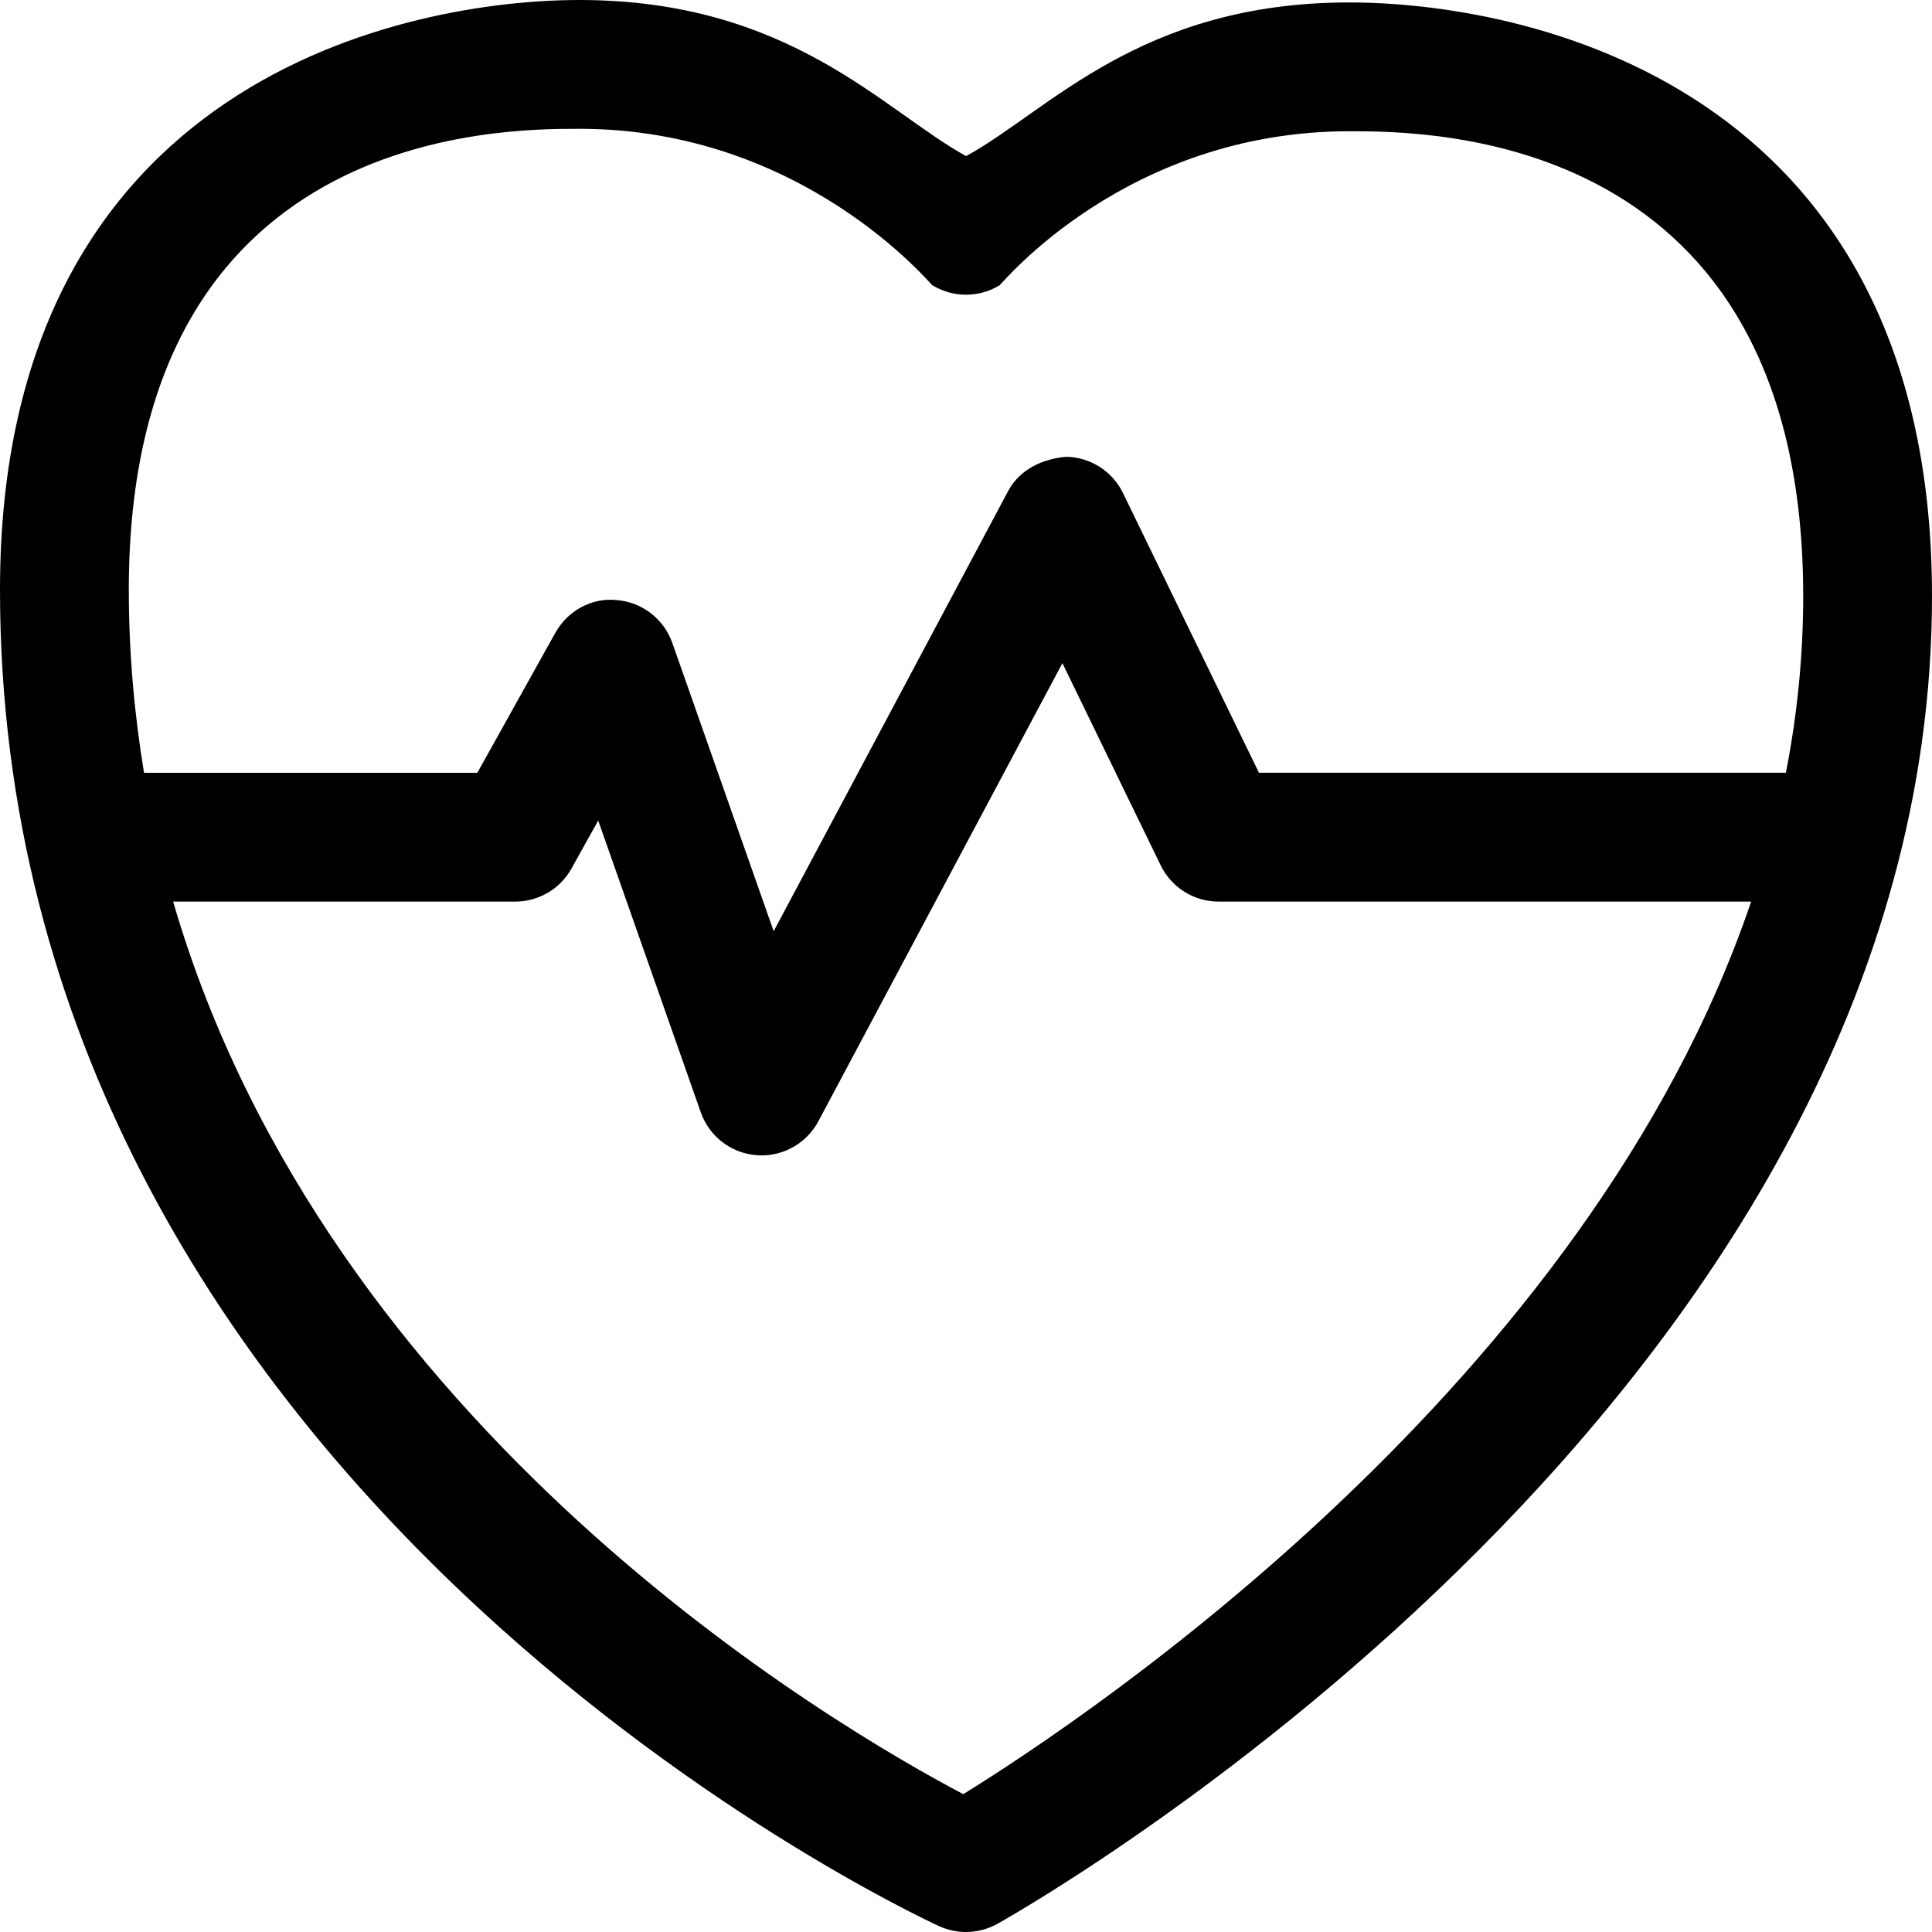 <?xml version="1.0" encoding="utf-8"?>
<!-- Generator: Adobe Illustrator 19.0.1, SVG Export Plug-In . SVG Version: 6.00 Build 0)  -->
<svg version="1.0" id="Ebene_1" xmlns="http://www.w3.org/2000/svg" xmlns:xlink="http://www.w3.org/1999/xlink" x="0px" y="0px"
	 width="60px" height="60px" viewBox="0 0 60 60" style="enable-background:new 0 0 60 60;" xml:space="preserve">
<path id="gesundheit" d="M41.907,0.076c-6.504,0-9.337,3.368-11.904,4.772C27.425,3.428,24.53,0,17.992,0C12.767,0,0,2.379,0,18.31
	c0,27.731,27.972,40.957,29.162,41.507C29.429,59.938,29.715,60,30,60c0.338,0,0.676-0.086,0.979-0.256
	C32.164,59.079,60,43.177,60,18.517C60,2.472,47.171,0.076,41.907,0.076z M17.992,4c6.932,0,10.884,4.811,10.964,4.859
	c0.641,0.391,1.446,0.391,2.085,0.002c0.078-0.048,3.934-4.785,10.866-4.785c2.496,0,14.093,0,14.093,14.44
	c0,1.879-0.19,3.709-0.538,5.483H39.098l-4.223-8.688c-0.328-0.676-1.01-1.111-1.762-1.125c-0.738,0.063-1.449,0.396-1.803,1.061
	L24.027,28.92l-3.148-8.955c-0.262-0.742-0.934-1.262-1.717-1.328c-0.781-0.088-1.535,0.33-1.918,1.02L14.824,24H4.473
	C4.172,22.179,4,20.286,4,18.31C4,4,15.521,4,17.992,4z M29.916,55.719C25.925,53.617,10.148,44.409,5.377,28H16
	c0.725,0,1.395-0.393,1.748-1.027l0.83-1.49l3.186,9.063c0.264,0.748,0.943,1.27,1.736,1.33c0.051,0.004,0.1,0.006,0.15,0.006
	c0.734,0,1.416-0.404,1.766-1.061l7.578-14.227l3.053,6.281C36.381,27.563,37.08,28,37.846,28h16.537
	C49.32,42.941,33.817,53.305,29.916,55.719z"/>
</svg>
